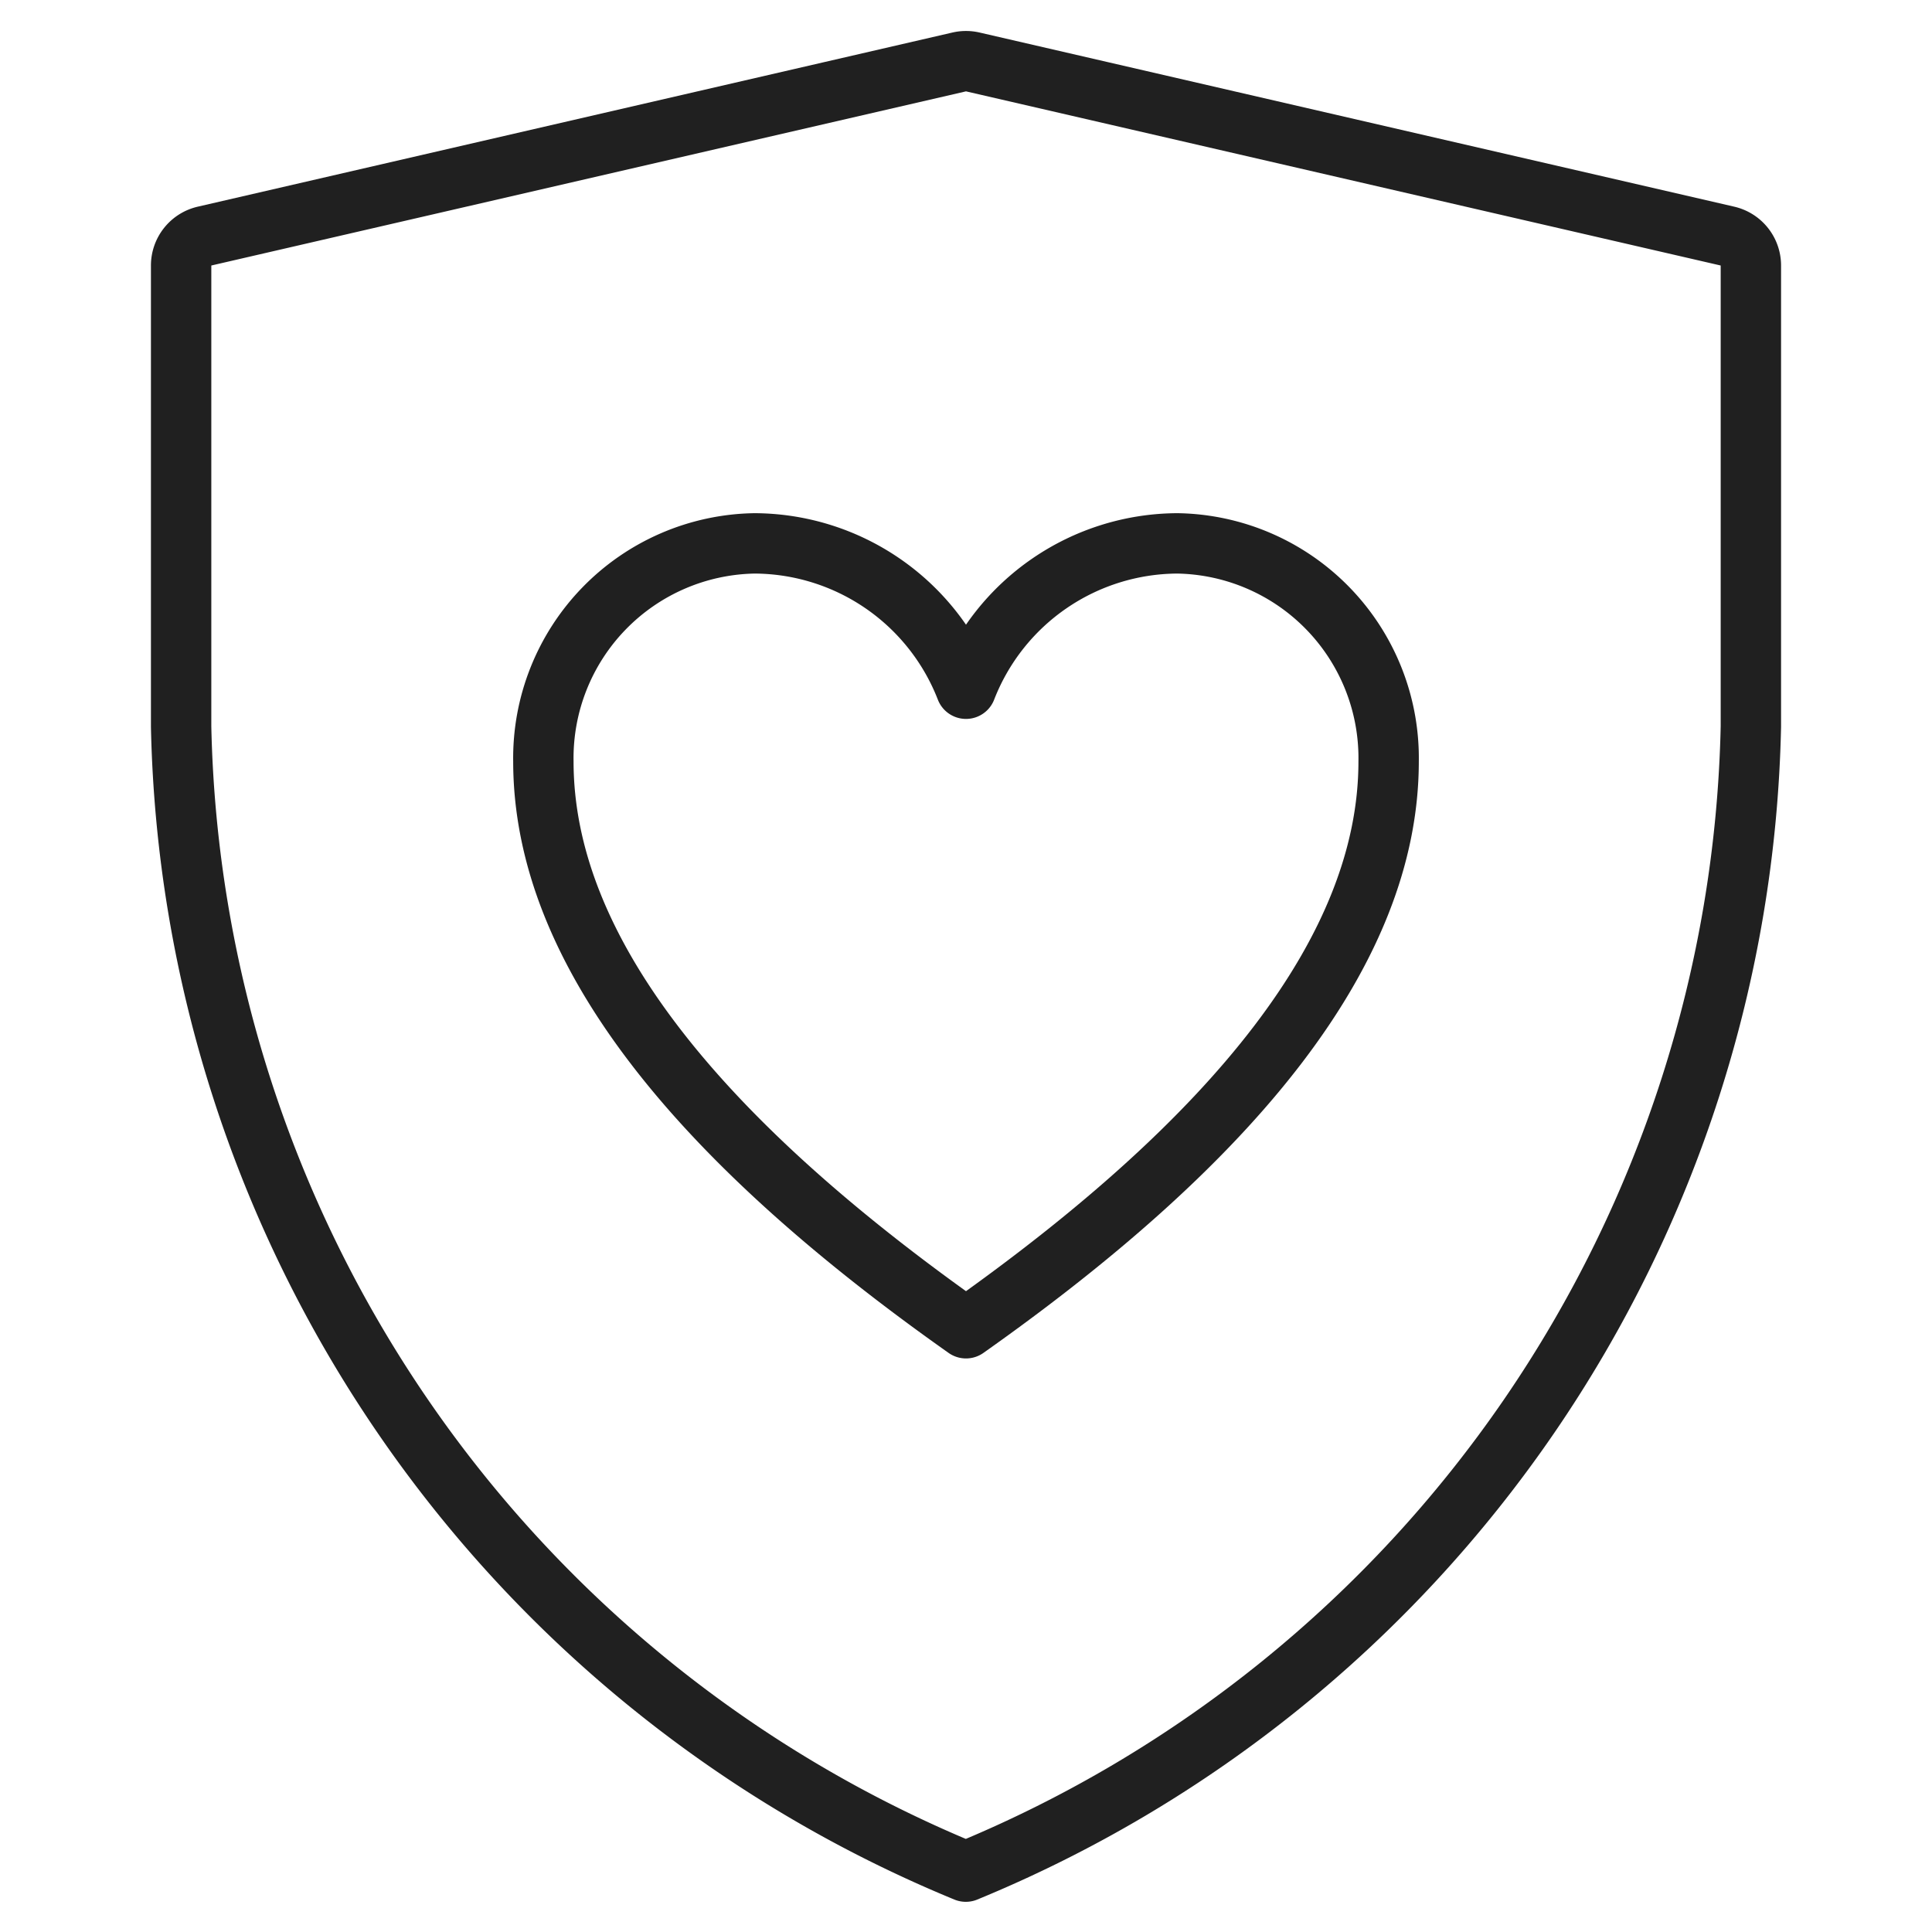 <svg xmlns="http://www.w3.org/2000/svg" viewBox="0 0 64 64"><path data-name="layer2" d="M6.775 7.821l25-5.769a1 1 0 01.45 0l25 5.769A1 1 0 0158 8.8v15.265A41.975 41.975 0 0131.994 62 41.97 41.97 0 016 24.065V8.8a1 1 0 01.775-.979z" fill="none" stroke="#202020" stroke-linecap="round" stroke-miterlimit="10" stroke-width="2" stroke-linejoin="round"/><path data-name="layer1" d="M39 18a7.549 7.549 0 00-7 4.815A7.549 7.549 0 0025 18a7.113 7.113 0 00-7 7.222C18 31.481 23.133 37.741 32 44c8.867-6.259 14-12.519 14-18.778A7.113 7.113 0 0039 18z" fill="none" stroke="#202020" stroke-linecap="round" stroke-miterlimit="10" stroke-width="2" stroke-linejoin="round"/></svg>